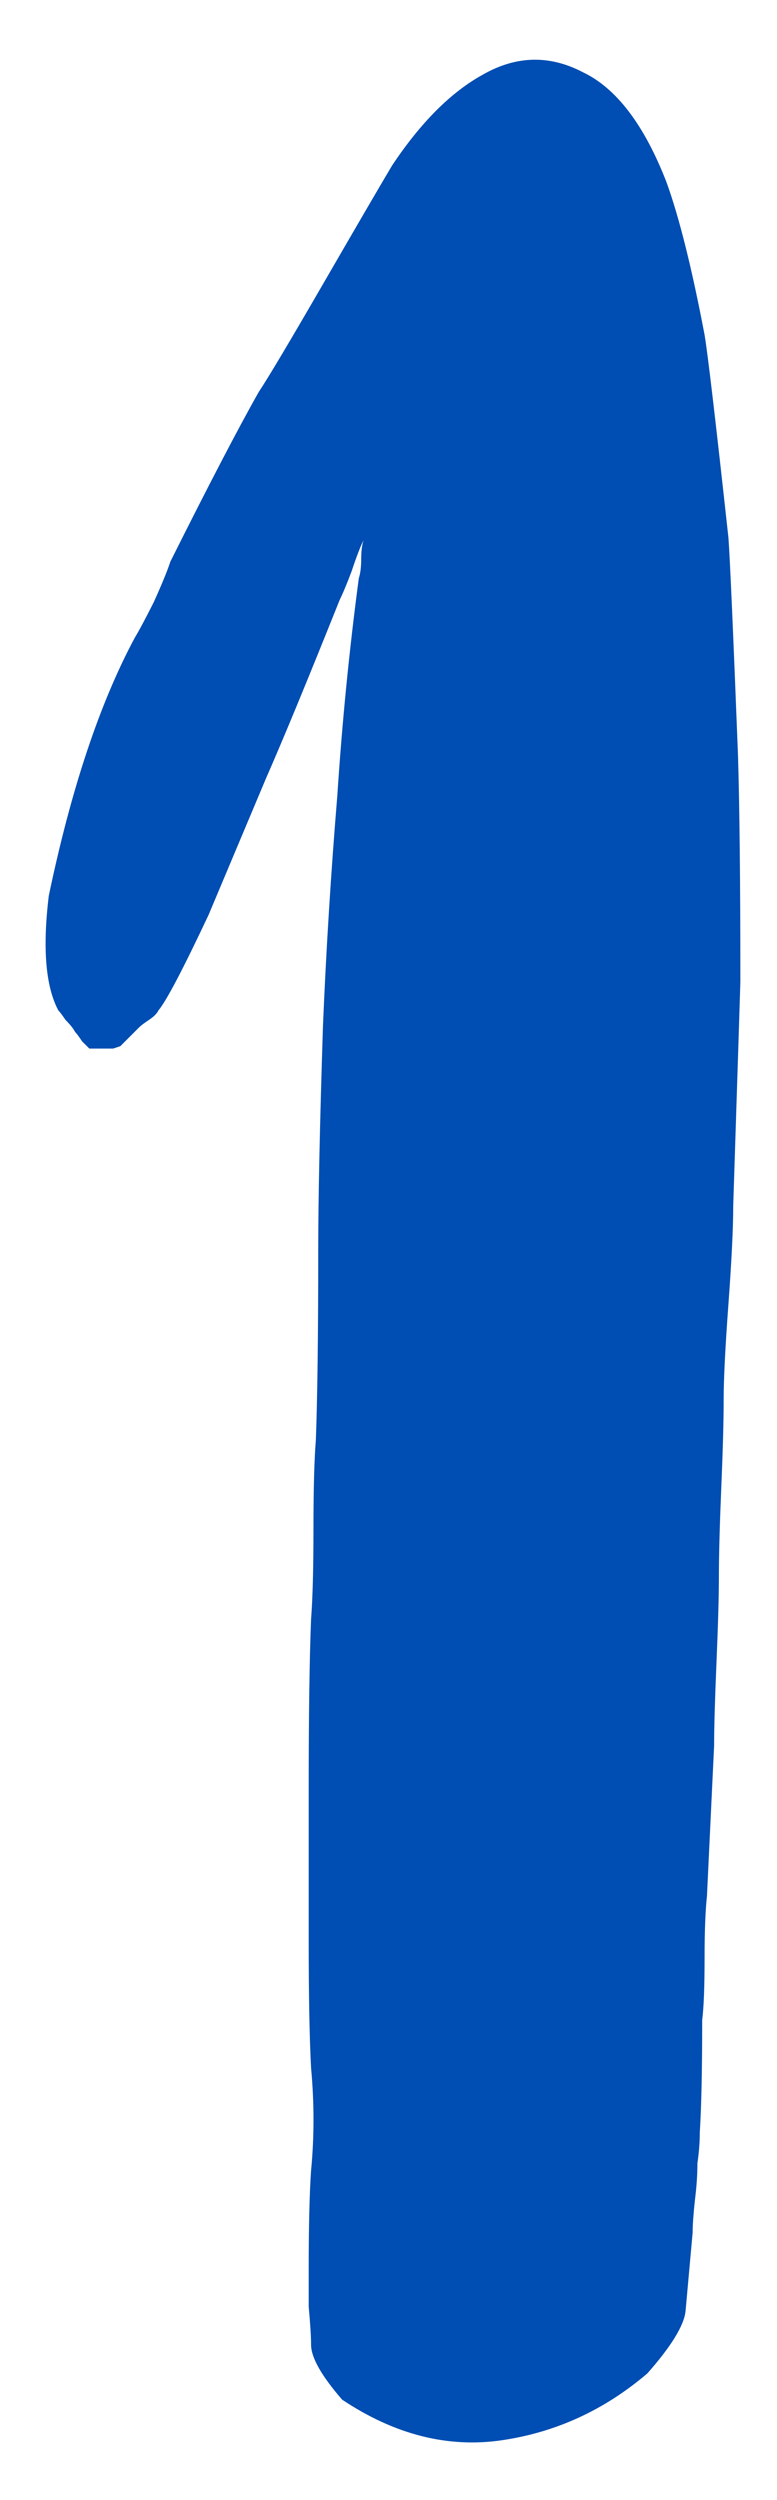 <svg width="14" height="45" viewBox="0 0 14 45" fill="none" xmlns="http://www.w3.org/2000/svg">
<path d="M7.066 2.977C6.895 3.263 6.493 3.951 5.863 5.039C5.233 6.128 4.832 6.801 4.66 7.059C4.288 7.717 3.758 8.734 3.07 10.109C3.013 10.281 2.913 10.525 2.77 10.84C2.626 11.126 2.512 11.341 2.426 11.484C1.796 12.659 1.28 14.206 0.879 16.125C0.764 17.07 0.822 17.758 1.051 18.188C1.079 18.216 1.122 18.273 1.18 18.359C1.266 18.445 1.323 18.517 1.352 18.574C1.38 18.603 1.423 18.66 1.48 18.746C1.538 18.803 1.581 18.846 1.609 18.875H1.738C1.824 18.875 1.924 18.875 2.039 18.875L2.168 18.832L2.512 18.488C2.54 18.46 2.598 18.417 2.684 18.359C2.77 18.302 2.827 18.245 2.855 18.188C2.999 18.016 3.299 17.443 3.758 16.469L4.789 14.02C5.104 13.303 5.548 12.229 6.121 10.797C6.178 10.682 6.25 10.51 6.336 10.281C6.422 10.023 6.493 9.837 6.551 9.723C6.522 9.809 6.508 9.923 6.508 10.066C6.508 10.21 6.493 10.324 6.465 10.41C6.293 11.699 6.164 13.003 6.078 14.32C5.964 15.695 5.878 17.07 5.82 18.445C5.763 20.221 5.734 21.568 5.734 22.484C5.734 24.003 5.72 25.148 5.691 25.922C5.663 26.266 5.648 26.796 5.648 27.512C5.648 28.228 5.634 28.772 5.605 29.145C5.577 29.832 5.562 30.863 5.562 32.238V34.902C5.562 35.934 5.577 36.707 5.605 37.223C5.663 37.853 5.663 38.469 5.605 39.07C5.577 39.471 5.562 40.073 5.562 40.875C5.562 41.018 5.562 41.233 5.562 41.52C5.591 41.835 5.605 42.064 5.605 42.207C5.605 42.436 5.792 42.766 6.164 43.195C7.109 43.825 8.069 44.069 9.043 43.926C10.017 43.783 10.891 43.382 11.664 42.723C12.094 42.236 12.323 41.863 12.352 41.605L12.48 40.188C12.48 40.044 12.495 39.844 12.523 39.586C12.552 39.357 12.566 39.142 12.566 38.941C12.595 38.741 12.609 38.555 12.609 38.383C12.638 37.925 12.652 37.251 12.652 36.363C12.681 36.134 12.695 35.762 12.695 35.246C12.695 34.759 12.71 34.387 12.738 34.129L12.867 31.422C12.867 31.078 12.882 30.577 12.91 29.918C12.939 29.23 12.953 28.715 12.953 28.371C12.953 27.999 12.967 27.469 12.996 26.781C13.025 26.094 13.039 25.564 13.039 25.191C13.039 24.819 13.068 24.246 13.125 23.473C13.182 22.699 13.211 22.112 13.211 21.711C13.297 19.047 13.34 17.701 13.34 17.672C13.34 15.867 13.325 14.507 13.297 13.59C13.211 11.384 13.154 10.081 13.125 9.68C12.896 7.589 12.753 6.371 12.695 6.027C12.466 4.824 12.237 3.908 12.008 3.277C11.607 2.246 11.105 1.587 10.504 1.301C9.902 0.986 9.301 1 8.699 1.344C8.126 1.659 7.582 2.203 7.066 2.977Z" fill="#004DB3"/>
</svg>
